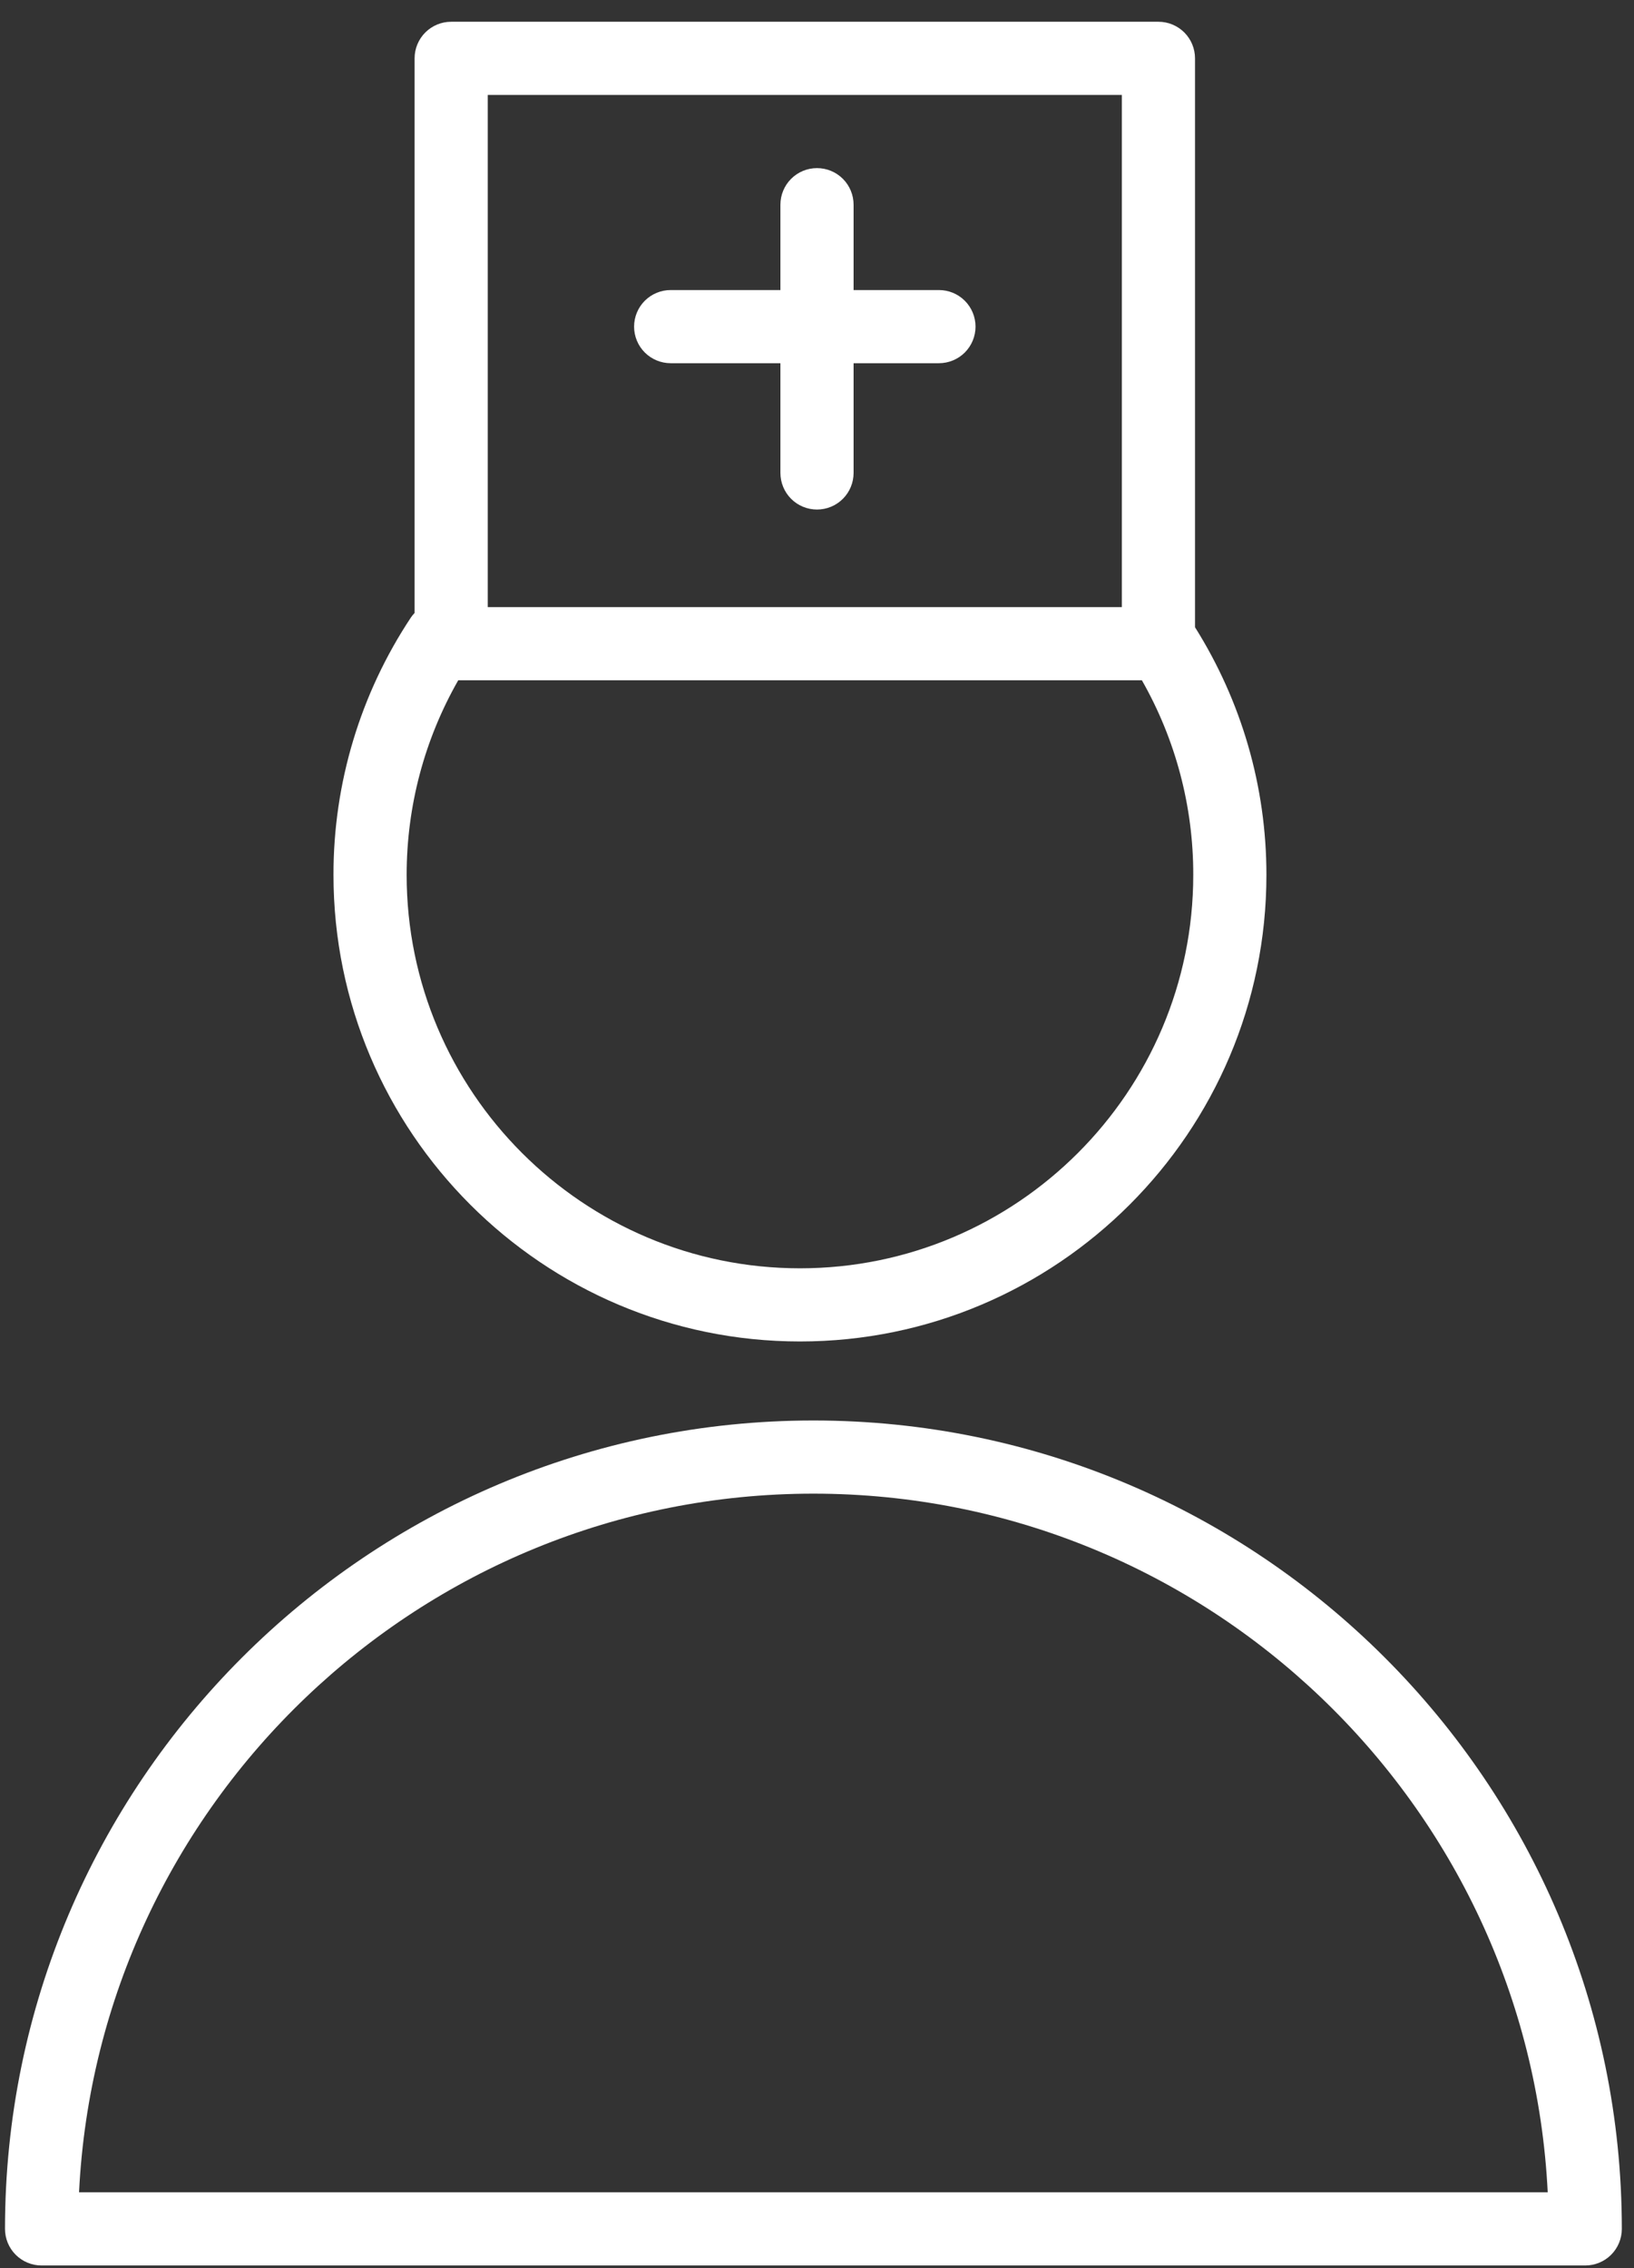 <?xml version="1.0" encoding="UTF-8"?> <svg xmlns="http://www.w3.org/2000/svg" width="67" height="93" viewBox="0 0 67 93" fill="none"><rect x="0" y="0" width="67" height="93" fill="#333333" stroke="none"/><path fill-rule="evenodd" clip-rule="evenodd" d="M33.352 58.245C15.075 58.245 0.205 73.115 0.205 91.393C0.205 91.791 0.363 92.172 0.644 92.454C0.926 92.735 1.307 92.893 1.705 92.893H65.001C65.399 92.893 65.78 92.735 66.062 92.454C66.343 92.172 66.501 91.791 66.501 91.393C66.5 73.115 51.63 58.245 33.352 58.245ZM3.241 89.893C4.025 73.963 17.231 61.245 33.351 61.245C49.472 61.245 62.678 73.964 63.462 89.893H3.241ZM32.803 55.005C43.349 55.005 51.928 46.423 51.928 35.873C51.928 32.254 50.91 28.762 49 25.719V2.392C49 1.994 48.842 1.613 48.561 1.331C48.279 1.05 47.898 0.892 47.5 0.892H18.5C18.102 0.892 17.721 1.05 17.439 1.331C17.158 1.613 17 1.994 17 2.392V25.133C16.948 25.19 16.896 25.247 16.853 25.313C14.775 28.443 13.669 32.117 13.674 35.873C13.674 46.423 22.255 55.005 32.803 55.005ZM20 3.893H46V24.893H20V3.893ZM18.79 27.893H46.821C48.206 30.324 48.933 33.075 48.928 35.873C48.928 44.769 41.695 52.005 32.803 52.005C23.909 52.005 16.674 44.769 16.674 35.873C16.674 33.056 17.405 30.319 18.79 27.893Z" fill="white"></path><path fill-rule="evenodd" clip-rule="evenodd" d="M38.5 11.893H35V8.393C35 7.995 34.842 7.614 34.561 7.332C34.279 7.051 33.898 6.893 33.5 6.893C33.102 6.893 32.721 7.051 32.439 7.332C32.158 7.614 32 7.995 32 8.393V11.893H27.5C27.102 11.893 26.721 12.051 26.439 12.332C26.158 12.614 26 12.995 26 13.393C26 13.791 26.158 14.172 26.439 14.454C26.721 14.735 27.102 14.893 27.5 14.893H32V19.393C32 19.791 32.158 20.172 32.439 20.454C32.721 20.735 33.102 20.893 33.5 20.893C33.898 20.893 34.279 20.735 34.561 20.454C34.842 20.172 35 19.791 35 19.393V14.893H38.5C38.898 14.893 39.279 14.735 39.561 14.454C39.842 14.172 40 13.791 40 13.393C40 12.995 39.842 12.614 39.561 12.332C39.279 12.051 38.898 11.893 38.5 11.893Z" fill="white"></path></svg> 